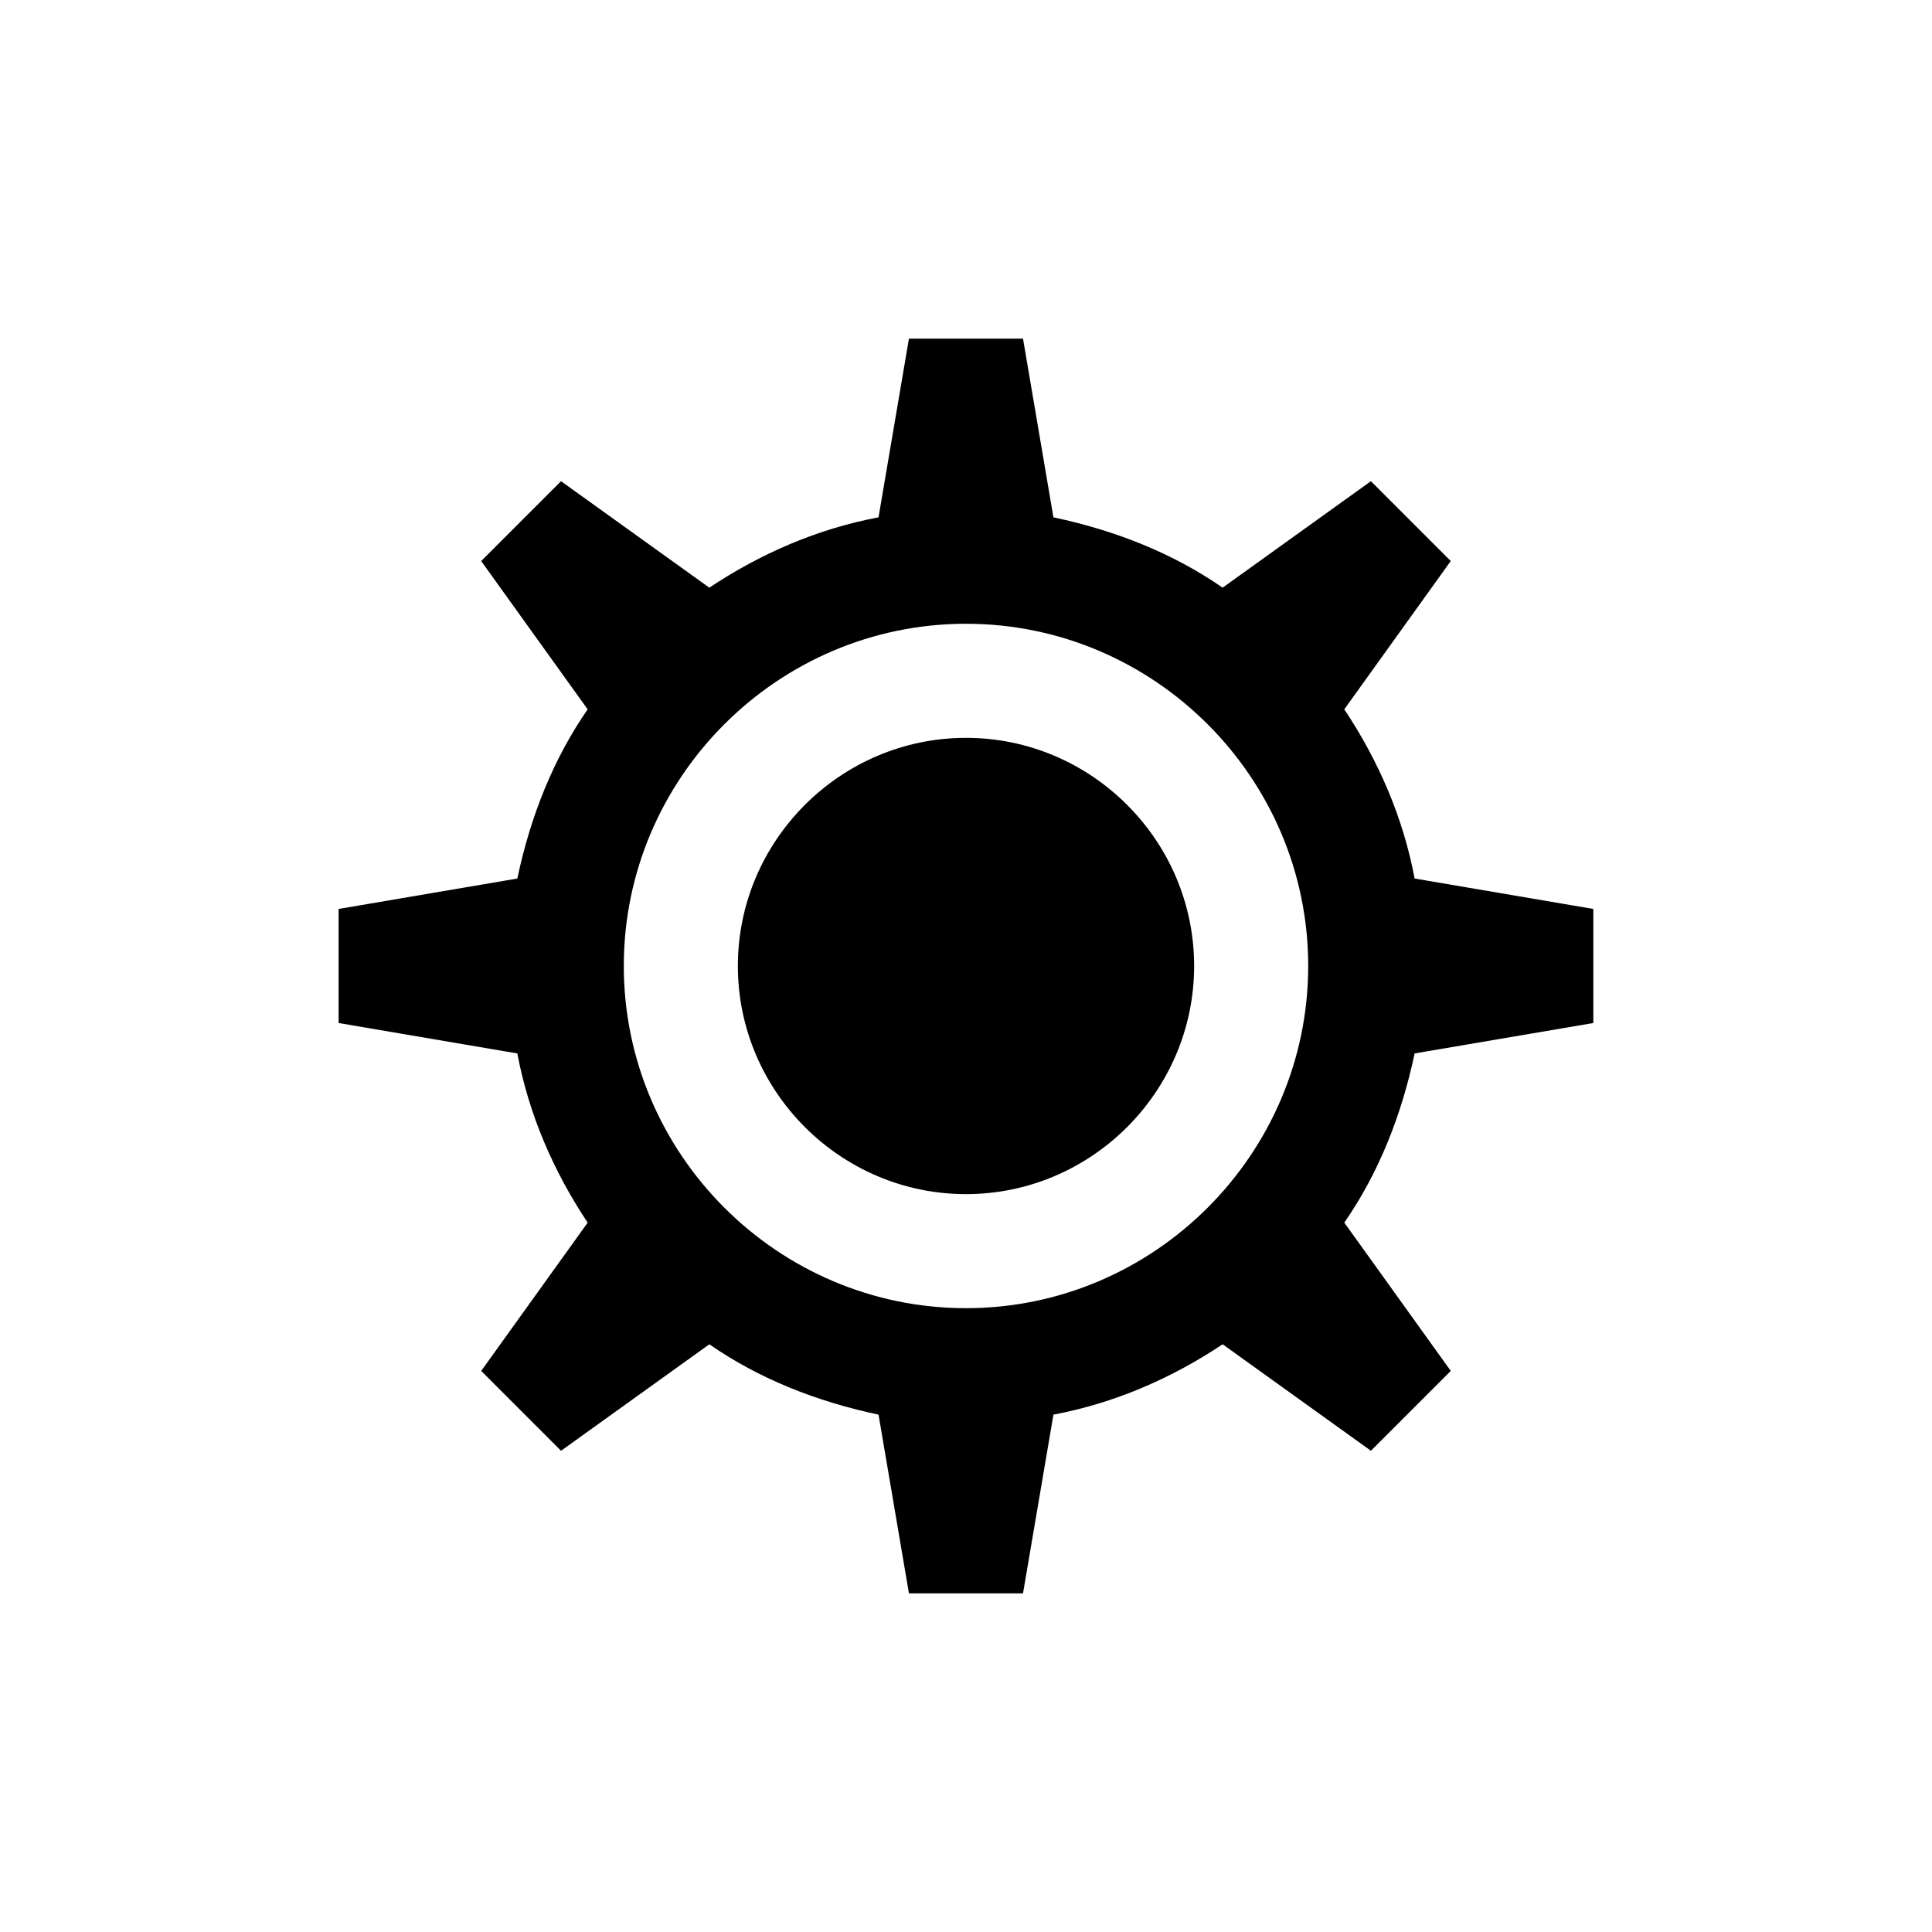 <?xml version="1.0" encoding="UTF-8"?>
<!-- The Best Svg Icon site in the world: iconSvg.co, Visit us! https://iconsvg.co -->
<svg fill="#000000" width="800px" height="800px" version="1.1" viewBox="144 144 512 512" xmlns="http://www.w3.org/2000/svg">
 <path d="m566.25 415.11v-30.23l-47.359-8.062c-3.023-16.121-9.574-31.234-18.641-44.84l28.215-39.297-21.16-21.16-39.297 28.215c-13.098-9.07-28.215-15.113-44.84-18.641l-8.059-47.355h-30.23l-8.062 47.359c-16.121 3.023-31.234 9.574-44.84 18.641l-39.297-28.215-21.16 21.16 28.215 39.297c-9.07 13.098-15.113 28.215-18.641 44.84l-47.355 8.059v30.23l47.359 8.062c3.023 16.121 9.574 31.234 18.641 44.84l-28.215 39.297 21.16 21.16 39.297-28.215c13.098 9.07 28.215 15.113 44.84 18.641l8.059 47.355h30.23l8.062-47.359c16.121-3.023 31.234-9.574 44.84-18.641l39.297 28.215 21.16-21.16-28.215-39.297c9.07-13.098 15.113-28.215 18.641-44.84zm-166.25 75.57c-49.879 0-90.688-40.809-90.688-90.688s40.809-90.688 90.688-90.688 90.688 40.809 90.688 90.688c-0.004 49.879-40.812 90.688-90.688 90.688zm60.457-90.684c0 33.25-27.207 60.457-60.457 60.457s-60.457-27.207-60.457-60.457 27.207-60.457 60.457-60.457 60.457 27.203 60.457 60.457z"/>
</svg>